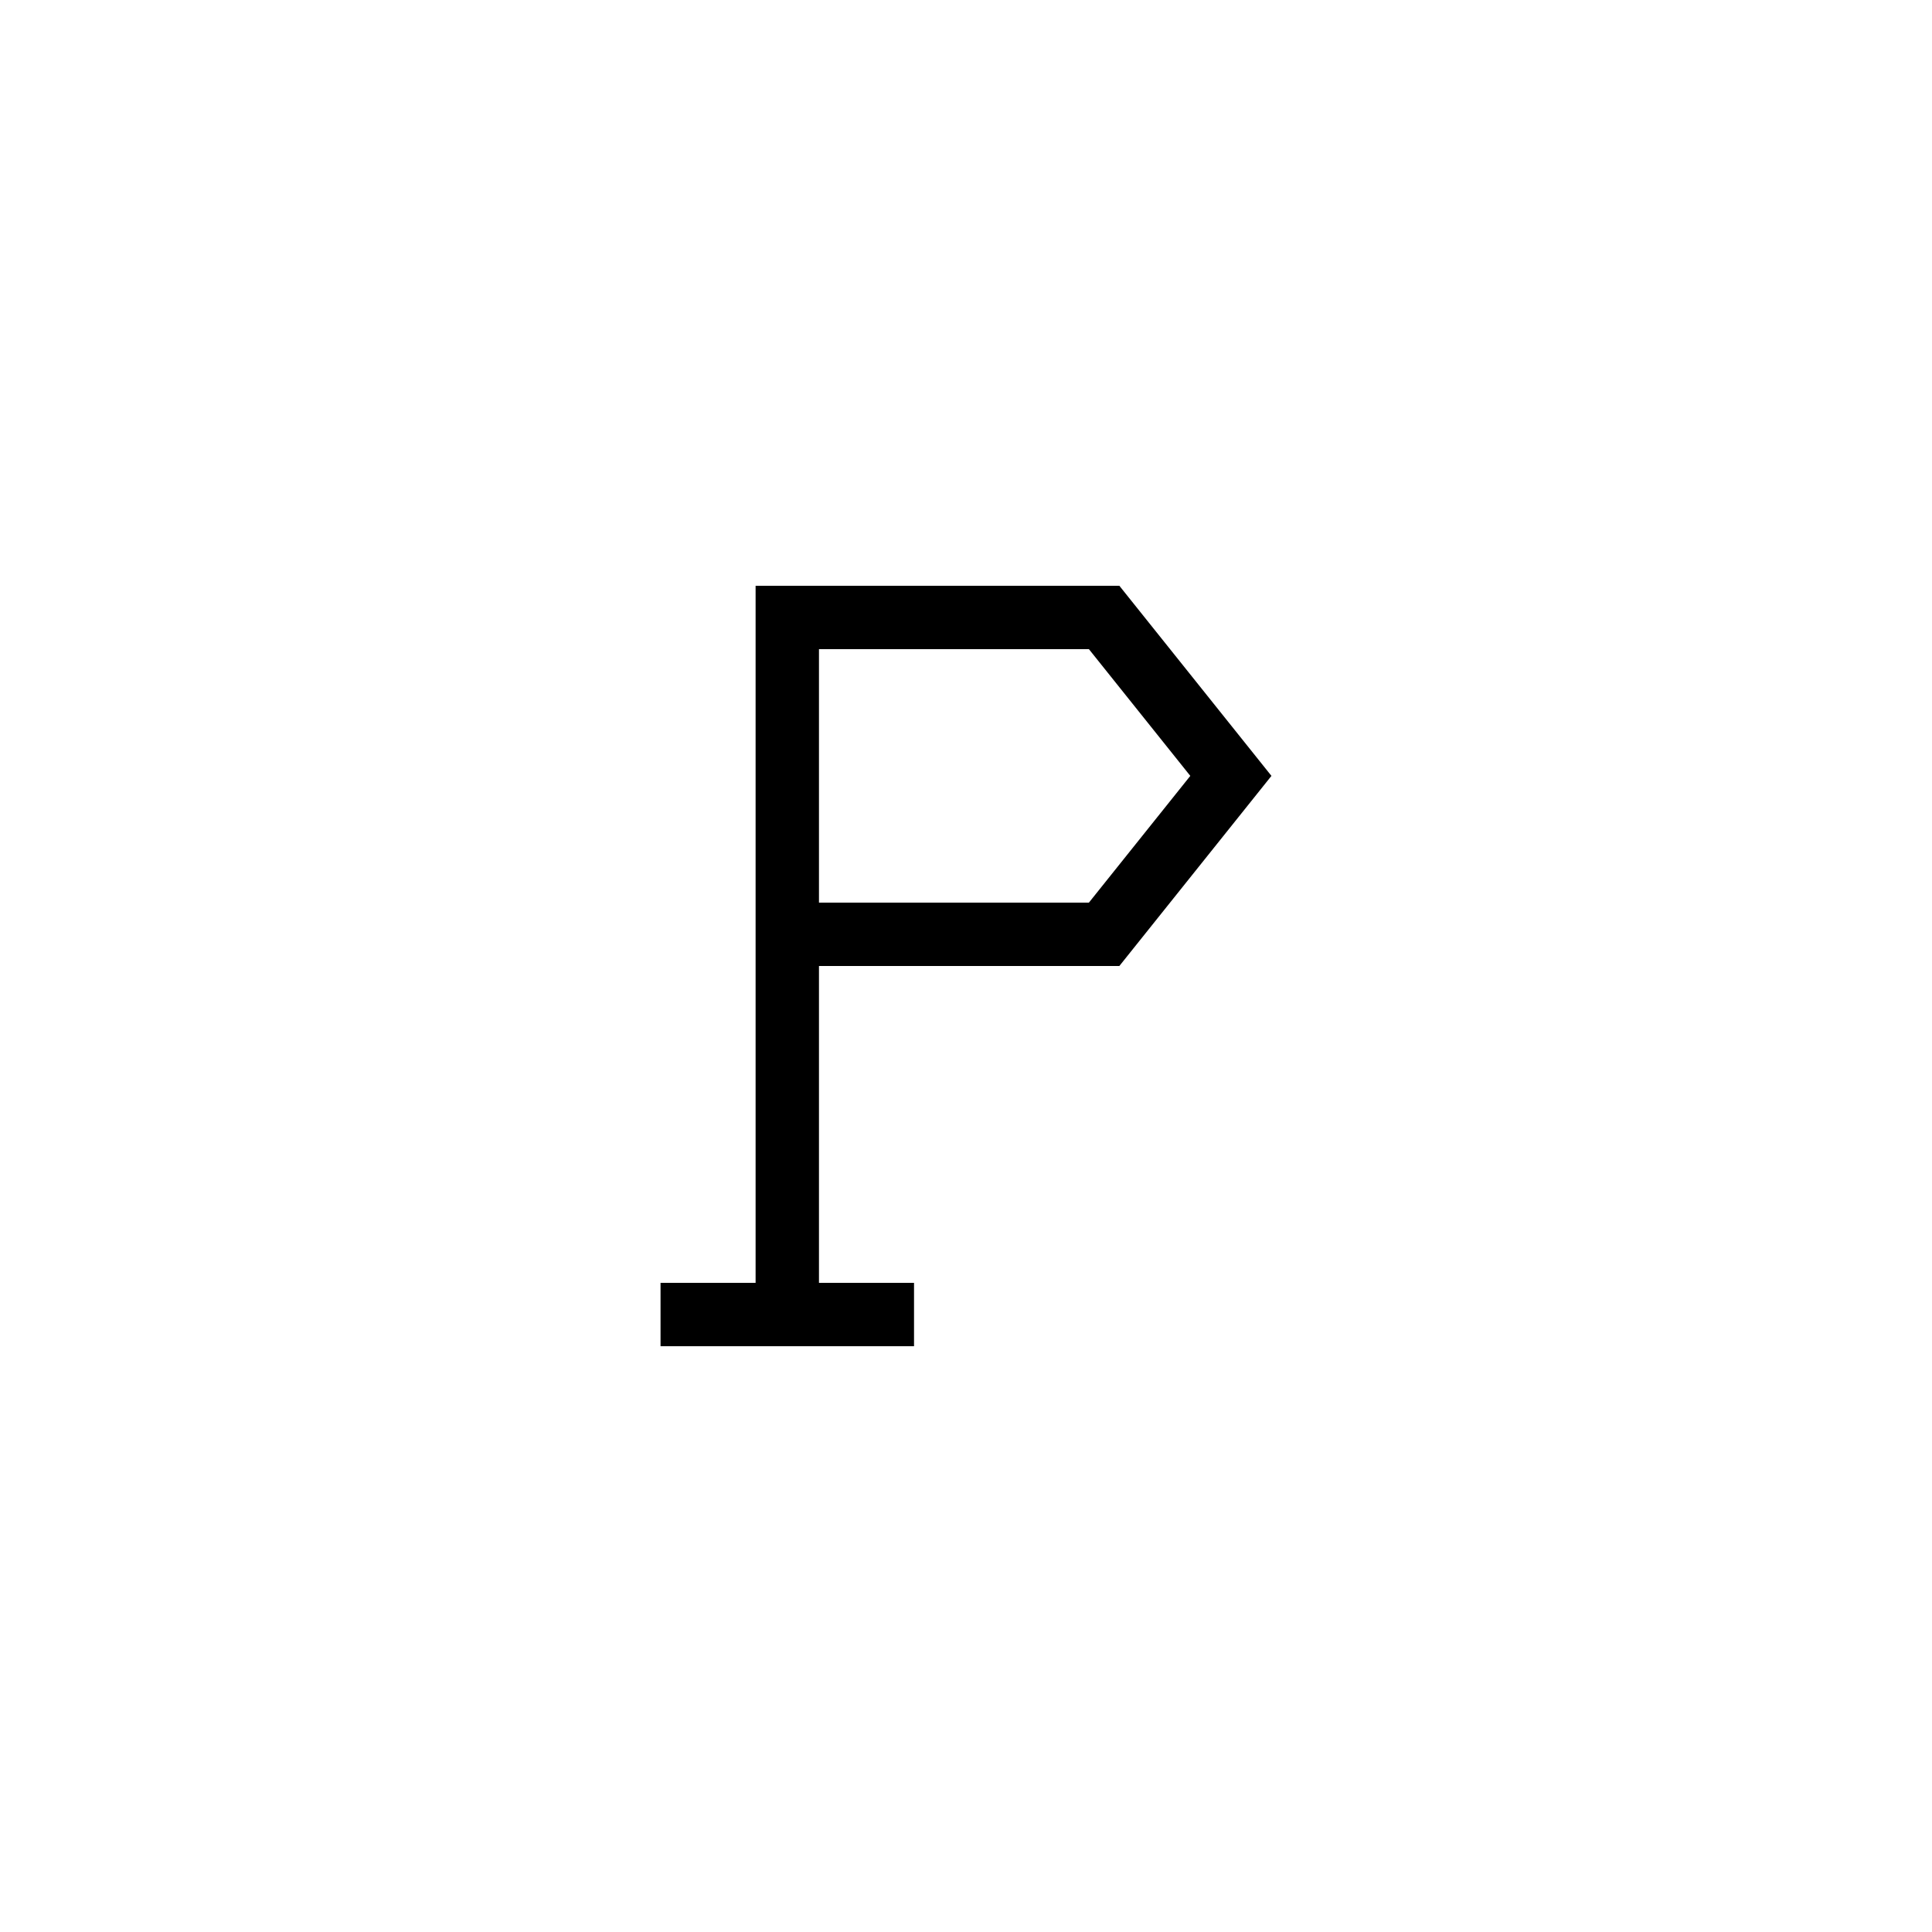 <?xml version="1.0" encoding="UTF-8"?>
<!-- Uploaded to: ICON Repo, www.svgrepo.com, Generator: ICON Repo Mixer Tools -->
<svg fill="#000000" width="800px" height="800px" version="1.1" viewBox="144 144 512 512" xmlns="http://www.w3.org/2000/svg">
 <path d="m440.64 400 40.305-50.383-40.305-50.383-96.398 0.004v184.73h-25.191v16.793h67.176v-16.793h-25.191v-83.969zm-79.605-83.969h71.535l26.871 33.586-26.871 33.586h-71.535z"/>
</svg>
